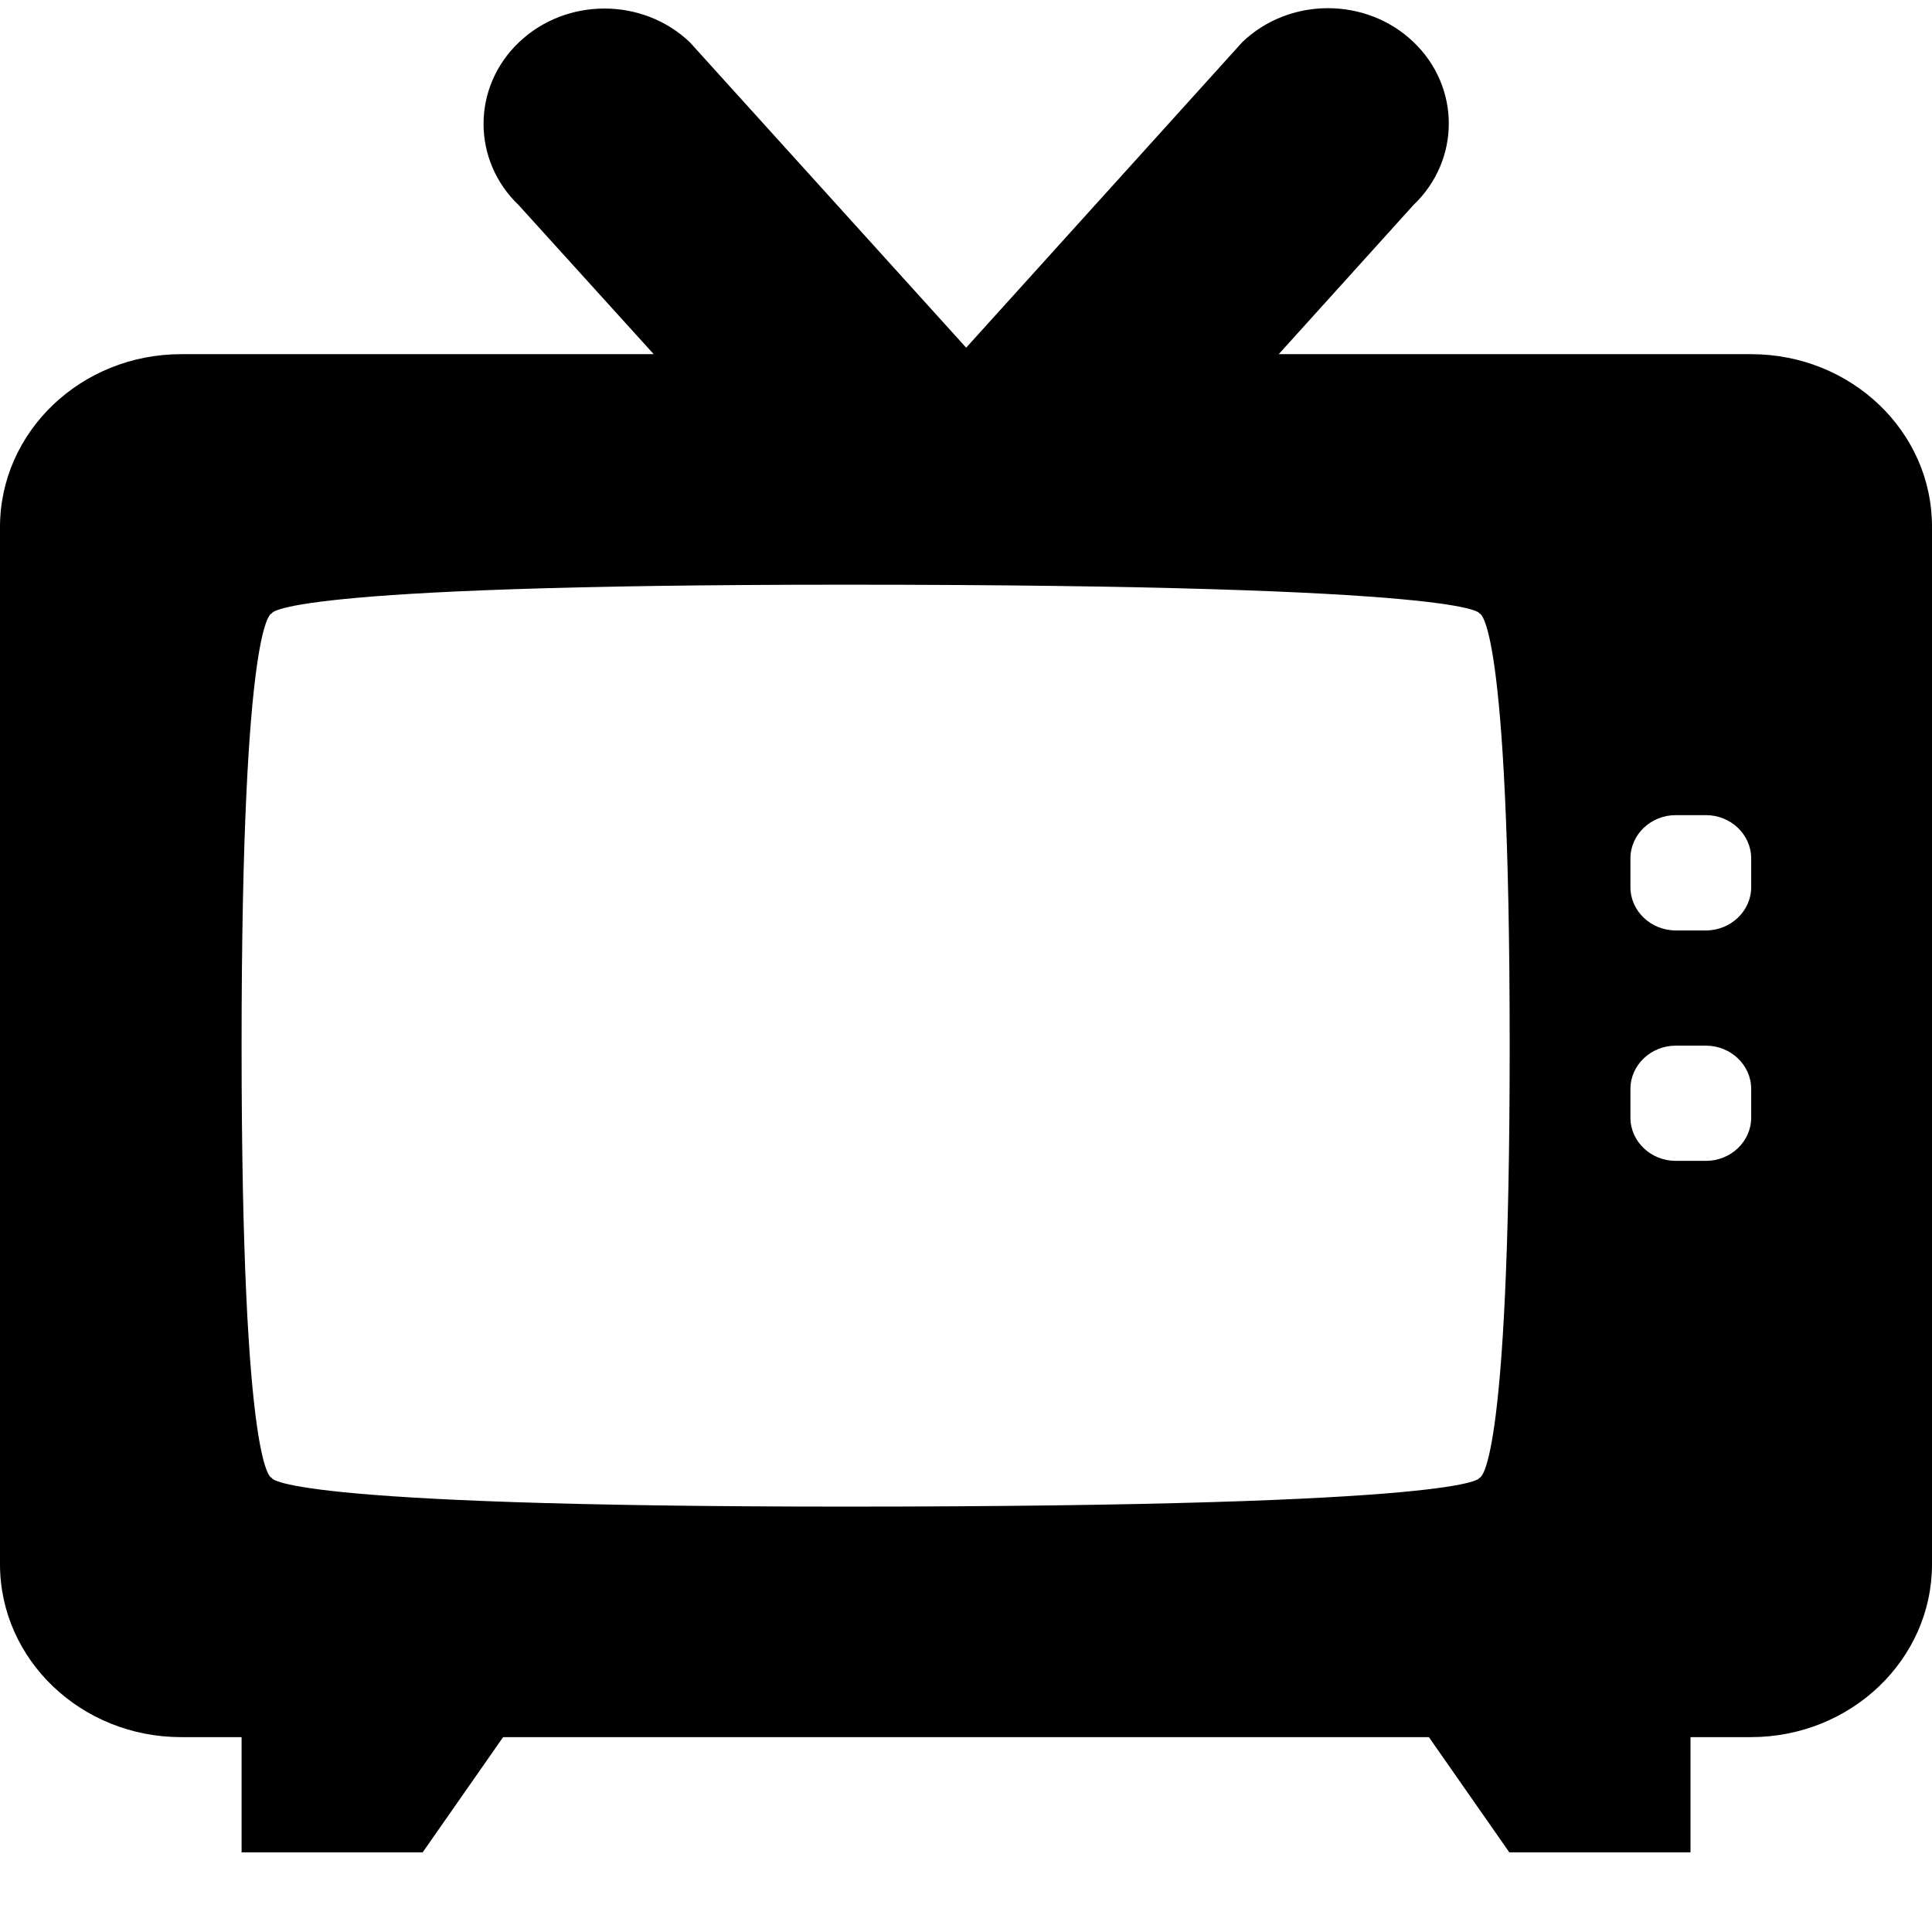 <svg width="22" height="22" viewBox="0 0 22 22" fill="none" xmlns="http://www.w3.org/2000/svg">
<path fill-rule="evenodd" clip-rule="evenodd" d="M22 6.002C22.004 4.915 21.08 4.033 19.941 4.033H14.561L16.095 2.335C16.632 1.823 16.632 0.99 16.095 0.478C15.558 -0.035 14.685 -0.035 14.148 0.478L11.002 3.959L7.856 0.482C7.319 -0.031 6.447 -0.031 5.909 0.482C5.372 0.994 5.372 1.827 5.909 2.339L7.444 4.033H2.063C0.924 4.033 0 4.915 0 6.002V17.812C0 18.899 0.924 19.781 2.063 19.781H2.751V21.093H4.813L5.729 19.781H16.271L17.187 21.093H19.25V19.781H19.937C21.076 19.781 22 18.899 22 17.812V6.002ZM17.191 11.907C17.191 16.828 16.847 16.828 16.847 16.828C16.847 16.828 16.847 17.156 9.627 17.156C3.094 17.156 3.094 16.828 3.094 16.828C3.094 16.828 2.751 16.828 2.751 11.907C2.751 6.986 3.094 6.986 3.094 6.986C3.094 6.986 3.094 6.658 9.627 6.658C16.847 6.658 16.847 6.986 16.847 6.986C16.847 6.986 17.191 6.986 17.191 11.907ZM19.941 12.727V12.399C19.941 12.129 19.709 11.907 19.426 11.907H19.082C18.798 11.907 18.566 12.129 18.566 12.399V12.727C18.566 12.998 18.798 13.219 19.082 13.219H19.426C19.709 13.219 19.941 12.998 19.941 12.727ZM19.941 9.774V10.103C19.941 10.373 19.709 10.595 19.426 10.595H19.082C18.798 10.595 18.566 10.373 18.566 10.103V9.774C18.566 9.504 18.798 9.282 19.082 9.282H19.426C19.709 9.282 19.941 9.504 19.941 9.774Z" fill="black"/>
</svg>
